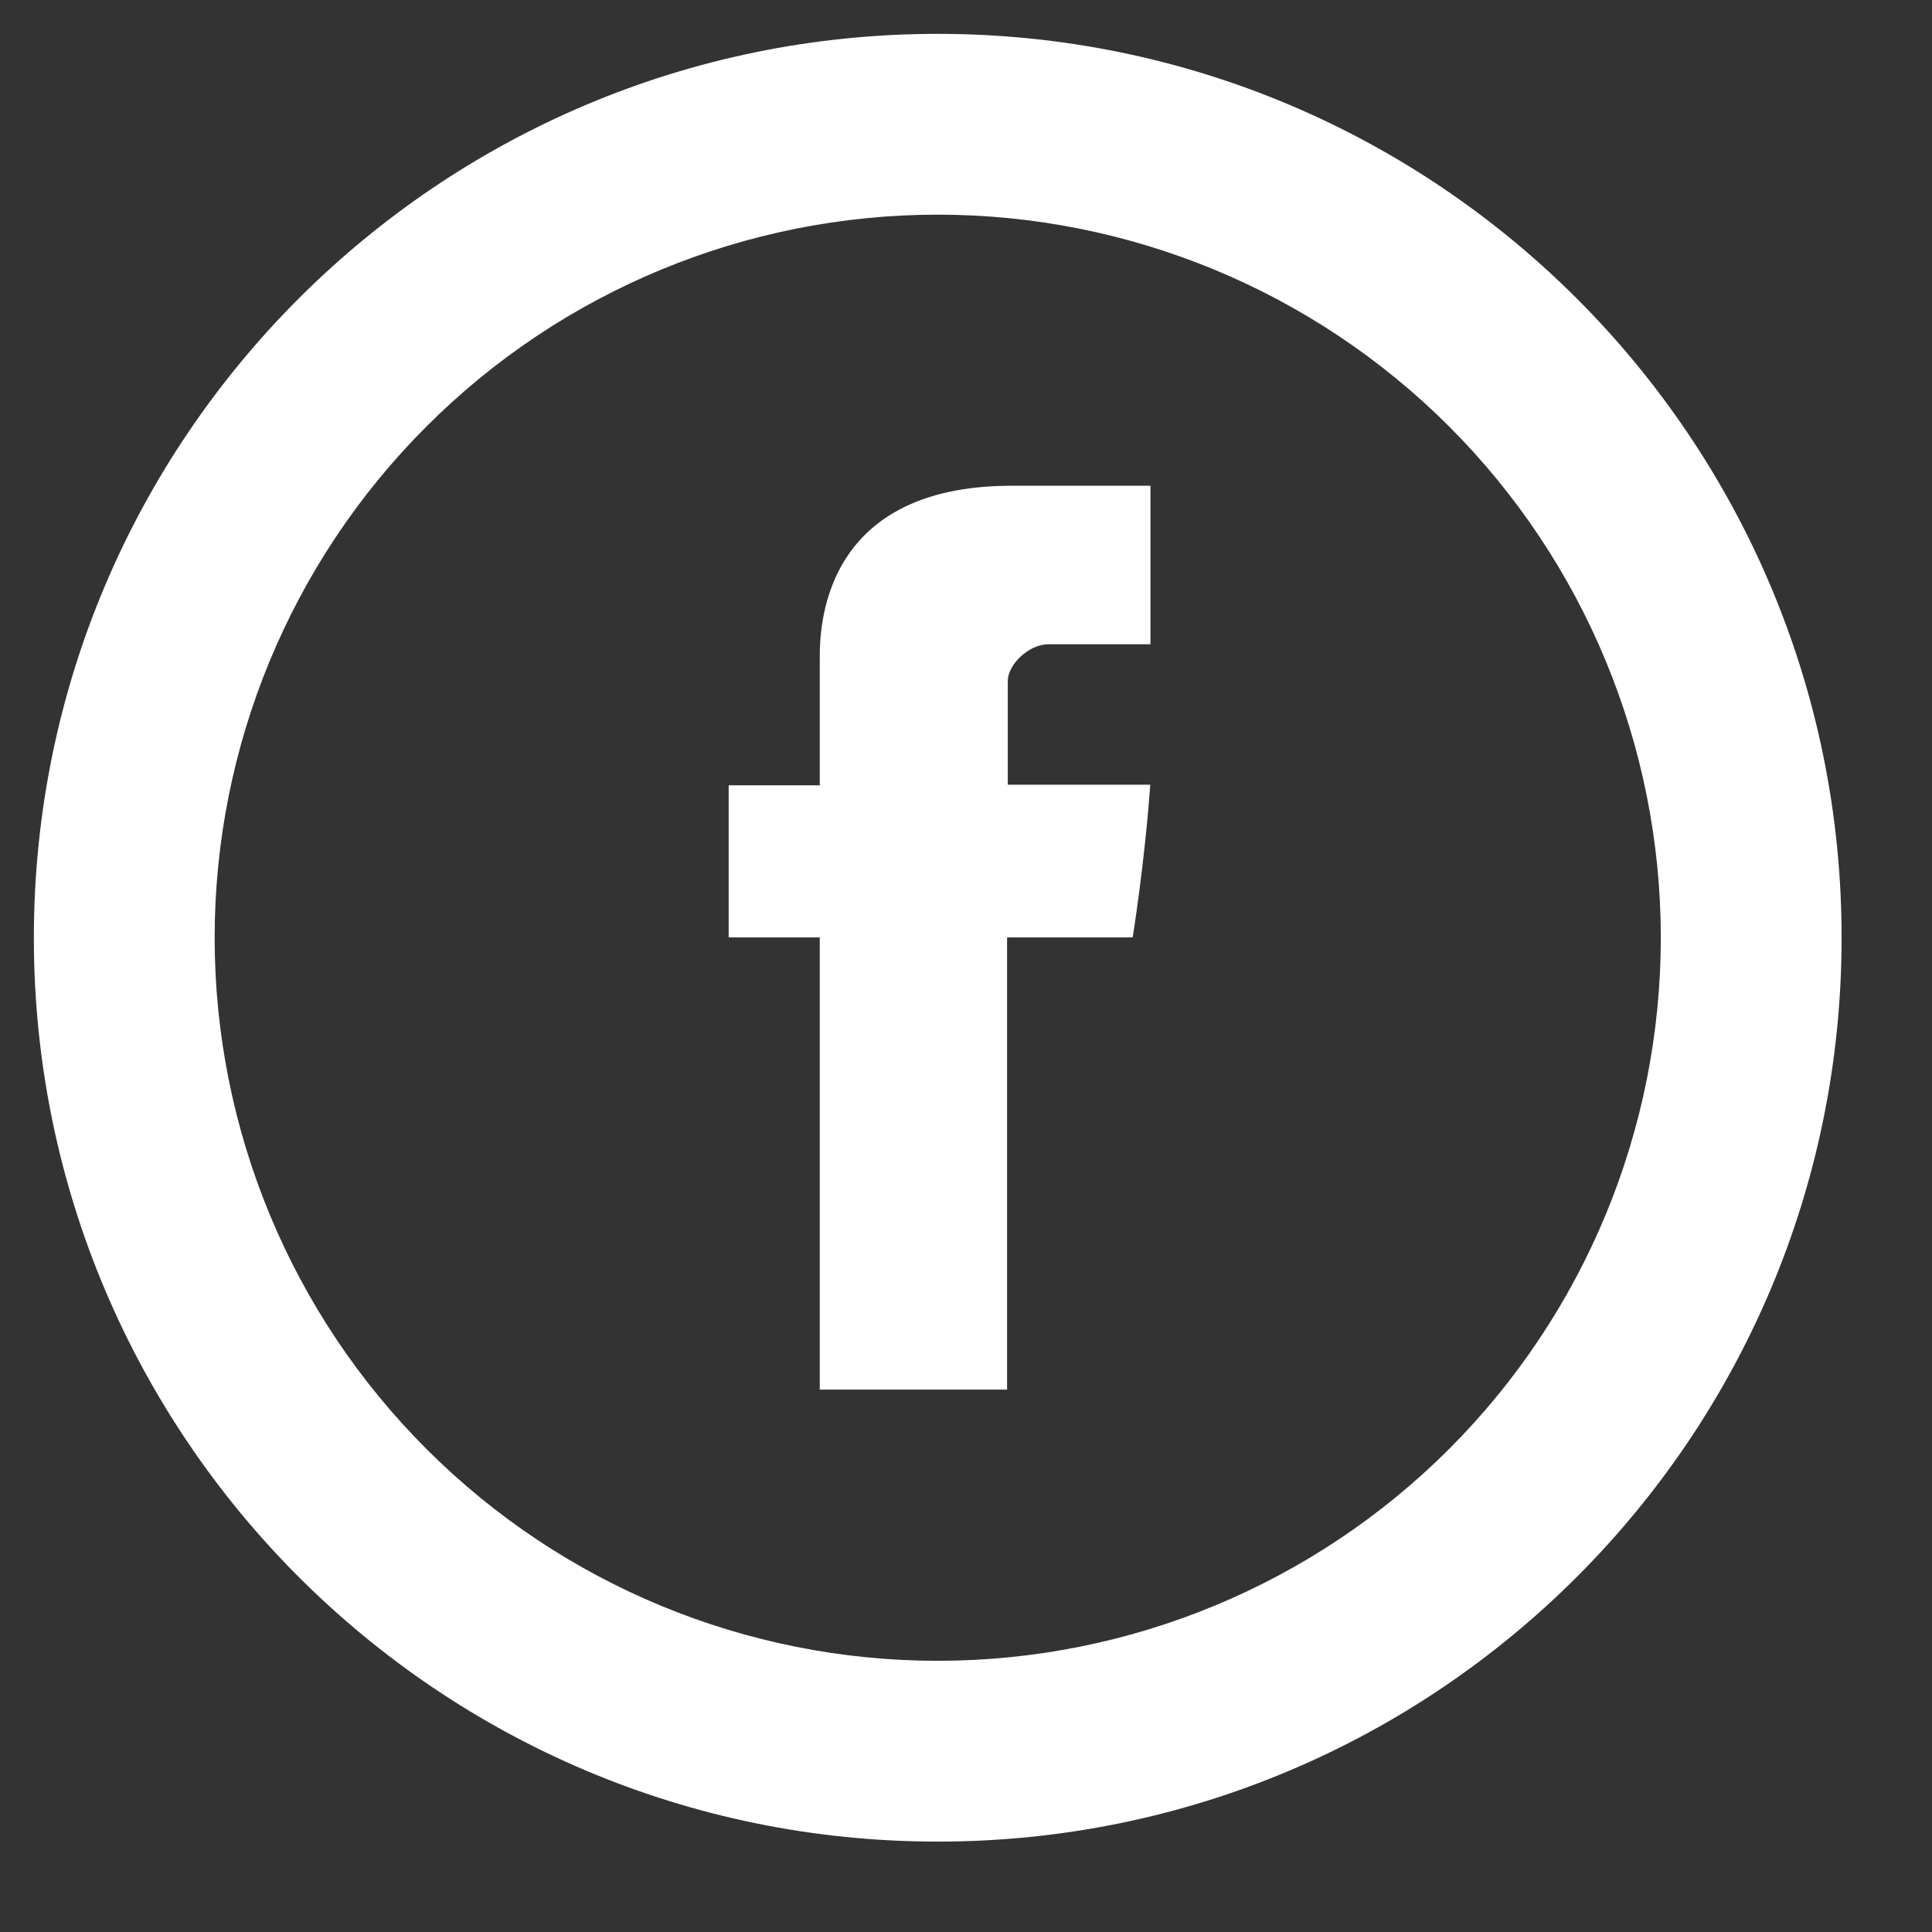 <svg width="19" height="19" viewBox="0 0 19 19" fill="none" xmlns="http://www.w3.org/2000/svg">
<rect x="0" y="0" width="19" height="19" fill="#333333" stroke="none"/>
<path fill-rule="evenodd" clip-rule="evenodd" d="M14.251 14.25C12.917 15.584 11.108 16.333 9.222 16.333C7.336 16.333 5.527 15.584 4.194 14.25C2.86 12.917 2.111 11.108 2.111 9.222C2.111 7.336 2.86 5.527 4.194 4.194C5.527 2.86 7.336 2.111 9.222 2.111C11.108 2.111 12.917 2.86 14.251 4.194C15.584 5.527 16.333 7.336 16.333 9.222C16.333 11.108 15.584 12.917 14.251 14.25ZM0.333 9.222C0.333 14.131 4.313 18.111 9.222 18.111C14.132 18.111 18.111 14.131 18.111 9.222C18.111 4.313 14.132 0.333 9.222 0.333C4.313 0.333 0.333 4.313 0.333 9.222ZM8.062 7.723V6.499C8.062 6.495 8.062 6.49 8.062 6.484C8.061 6.215 8.056 4.777 9.949 4.777H11.314V6.336H10.311C10.112 6.336 9.911 6.541 9.911 6.695V7.717H11.312C11.256 8.502 11.139 9.219 11.139 9.219H9.904V13.666H8.062V9.219H7.166V7.723H8.062Z" fill="white"/>
</svg>
